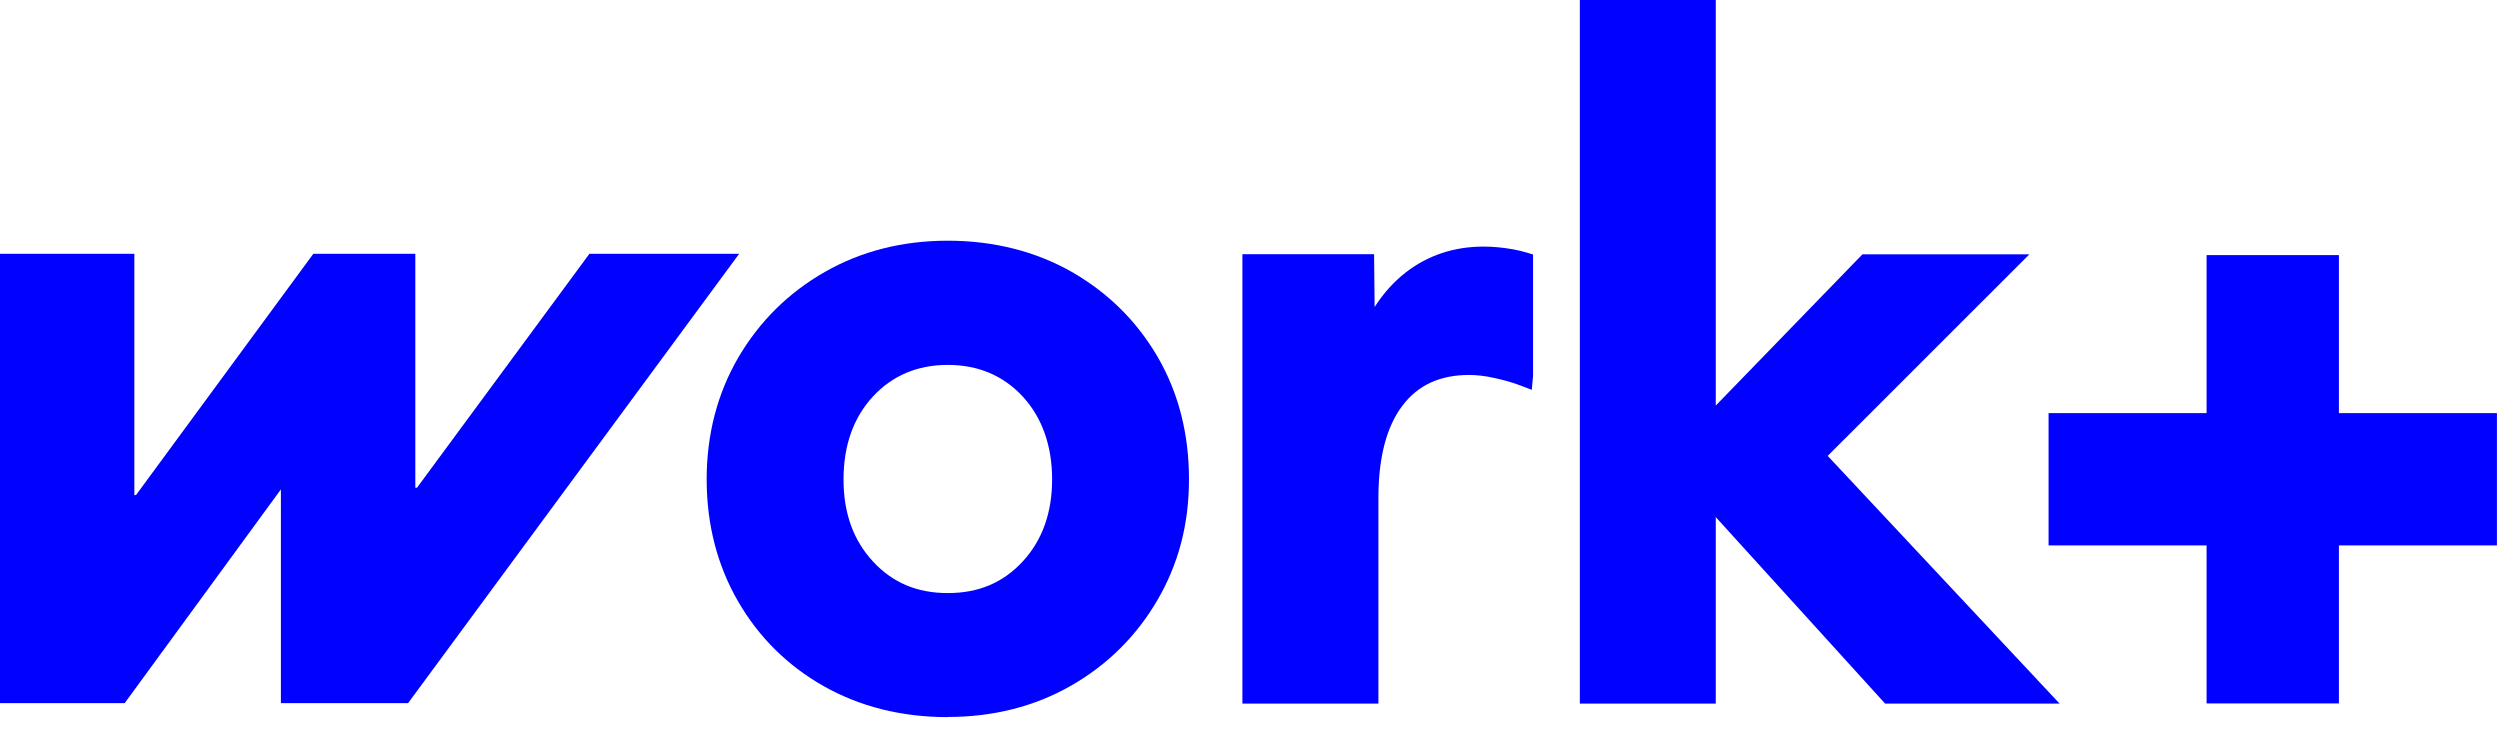 <svg width="126" height="37" viewBox="0 0 126 37" fill="none" xmlns="http://www.w3.org/2000/svg">
<path d="M20.563 35.438H14.157V24.666L6.284 35.438H0V12.793H6.771V24.952H6.854L15.79 12.793H20.932V24.583H21.015L29.705 12.793H37.253L20.567 35.438H20.563Z" fill="#0101FF"/>
<path d="M47.77 36.143C45.455 36.143 43.354 35.62 41.527 34.589C39.699 33.558 38.24 32.115 37.194 30.3C36.147 28.488 35.616 26.422 35.616 24.159C35.616 21.895 36.155 19.83 37.213 18.014C38.276 16.202 39.739 14.751 41.566 13.709C43.394 12.662 45.479 12.131 47.77 12.131C50.062 12.131 52.187 12.662 54.018 13.705C55.846 14.751 57.301 16.194 58.347 17.99C59.394 19.79 59.925 21.863 59.925 24.155C59.925 26.446 59.386 28.444 58.328 30.256C57.269 32.068 55.802 33.519 53.975 34.561C52.147 35.608 50.058 36.135 47.77 36.135V36.143ZM47.77 18.391C46.244 18.391 44.976 18.926 44 19.98C43.013 21.047 42.514 22.45 42.514 24.163C42.514 25.875 43.013 27.235 44 28.302C44.992 29.372 46.224 29.891 47.77 29.891C49.317 29.891 50.55 29.372 51.541 28.302C52.528 27.235 53.027 25.844 53.027 24.163C53.027 22.482 52.528 21.047 51.541 19.98C50.561 18.926 49.293 18.391 47.77 18.391Z" fill="#0101FF"/>
<path d="M95.01 35.461L86.475 26.062V35.461H79.624V0H86.475V20.44L93.868 12.817H102.281L92.116 22.977L103.803 35.461H95.01Z" fill="#0101FF"/>
<path d="M62.617 35.461V12.813H69.254L69.281 15.473C69.717 14.791 70.237 14.212 70.831 13.745C71.949 12.872 73.277 12.428 74.772 12.428C75.252 12.428 75.747 12.476 76.243 12.563C76.489 12.607 76.715 12.662 76.917 12.722L77.266 12.825V18.938L77.202 19.647L76.6 19.418C76.255 19.287 75.834 19.164 75.351 19.057C74.875 18.95 74.439 18.898 74.05 18.898C72.58 18.898 71.481 19.398 70.693 20.432C69.884 21.487 69.472 23.057 69.472 25.094V35.461H62.617Z" fill="#0101FF"/>
<path d="M125.845 20.821H117.881V12.857H111.212V20.821H103.248V27.489H111.212V35.453H117.881V27.489H125.845V20.821Z" fill="#0101FF"/>
</svg>
